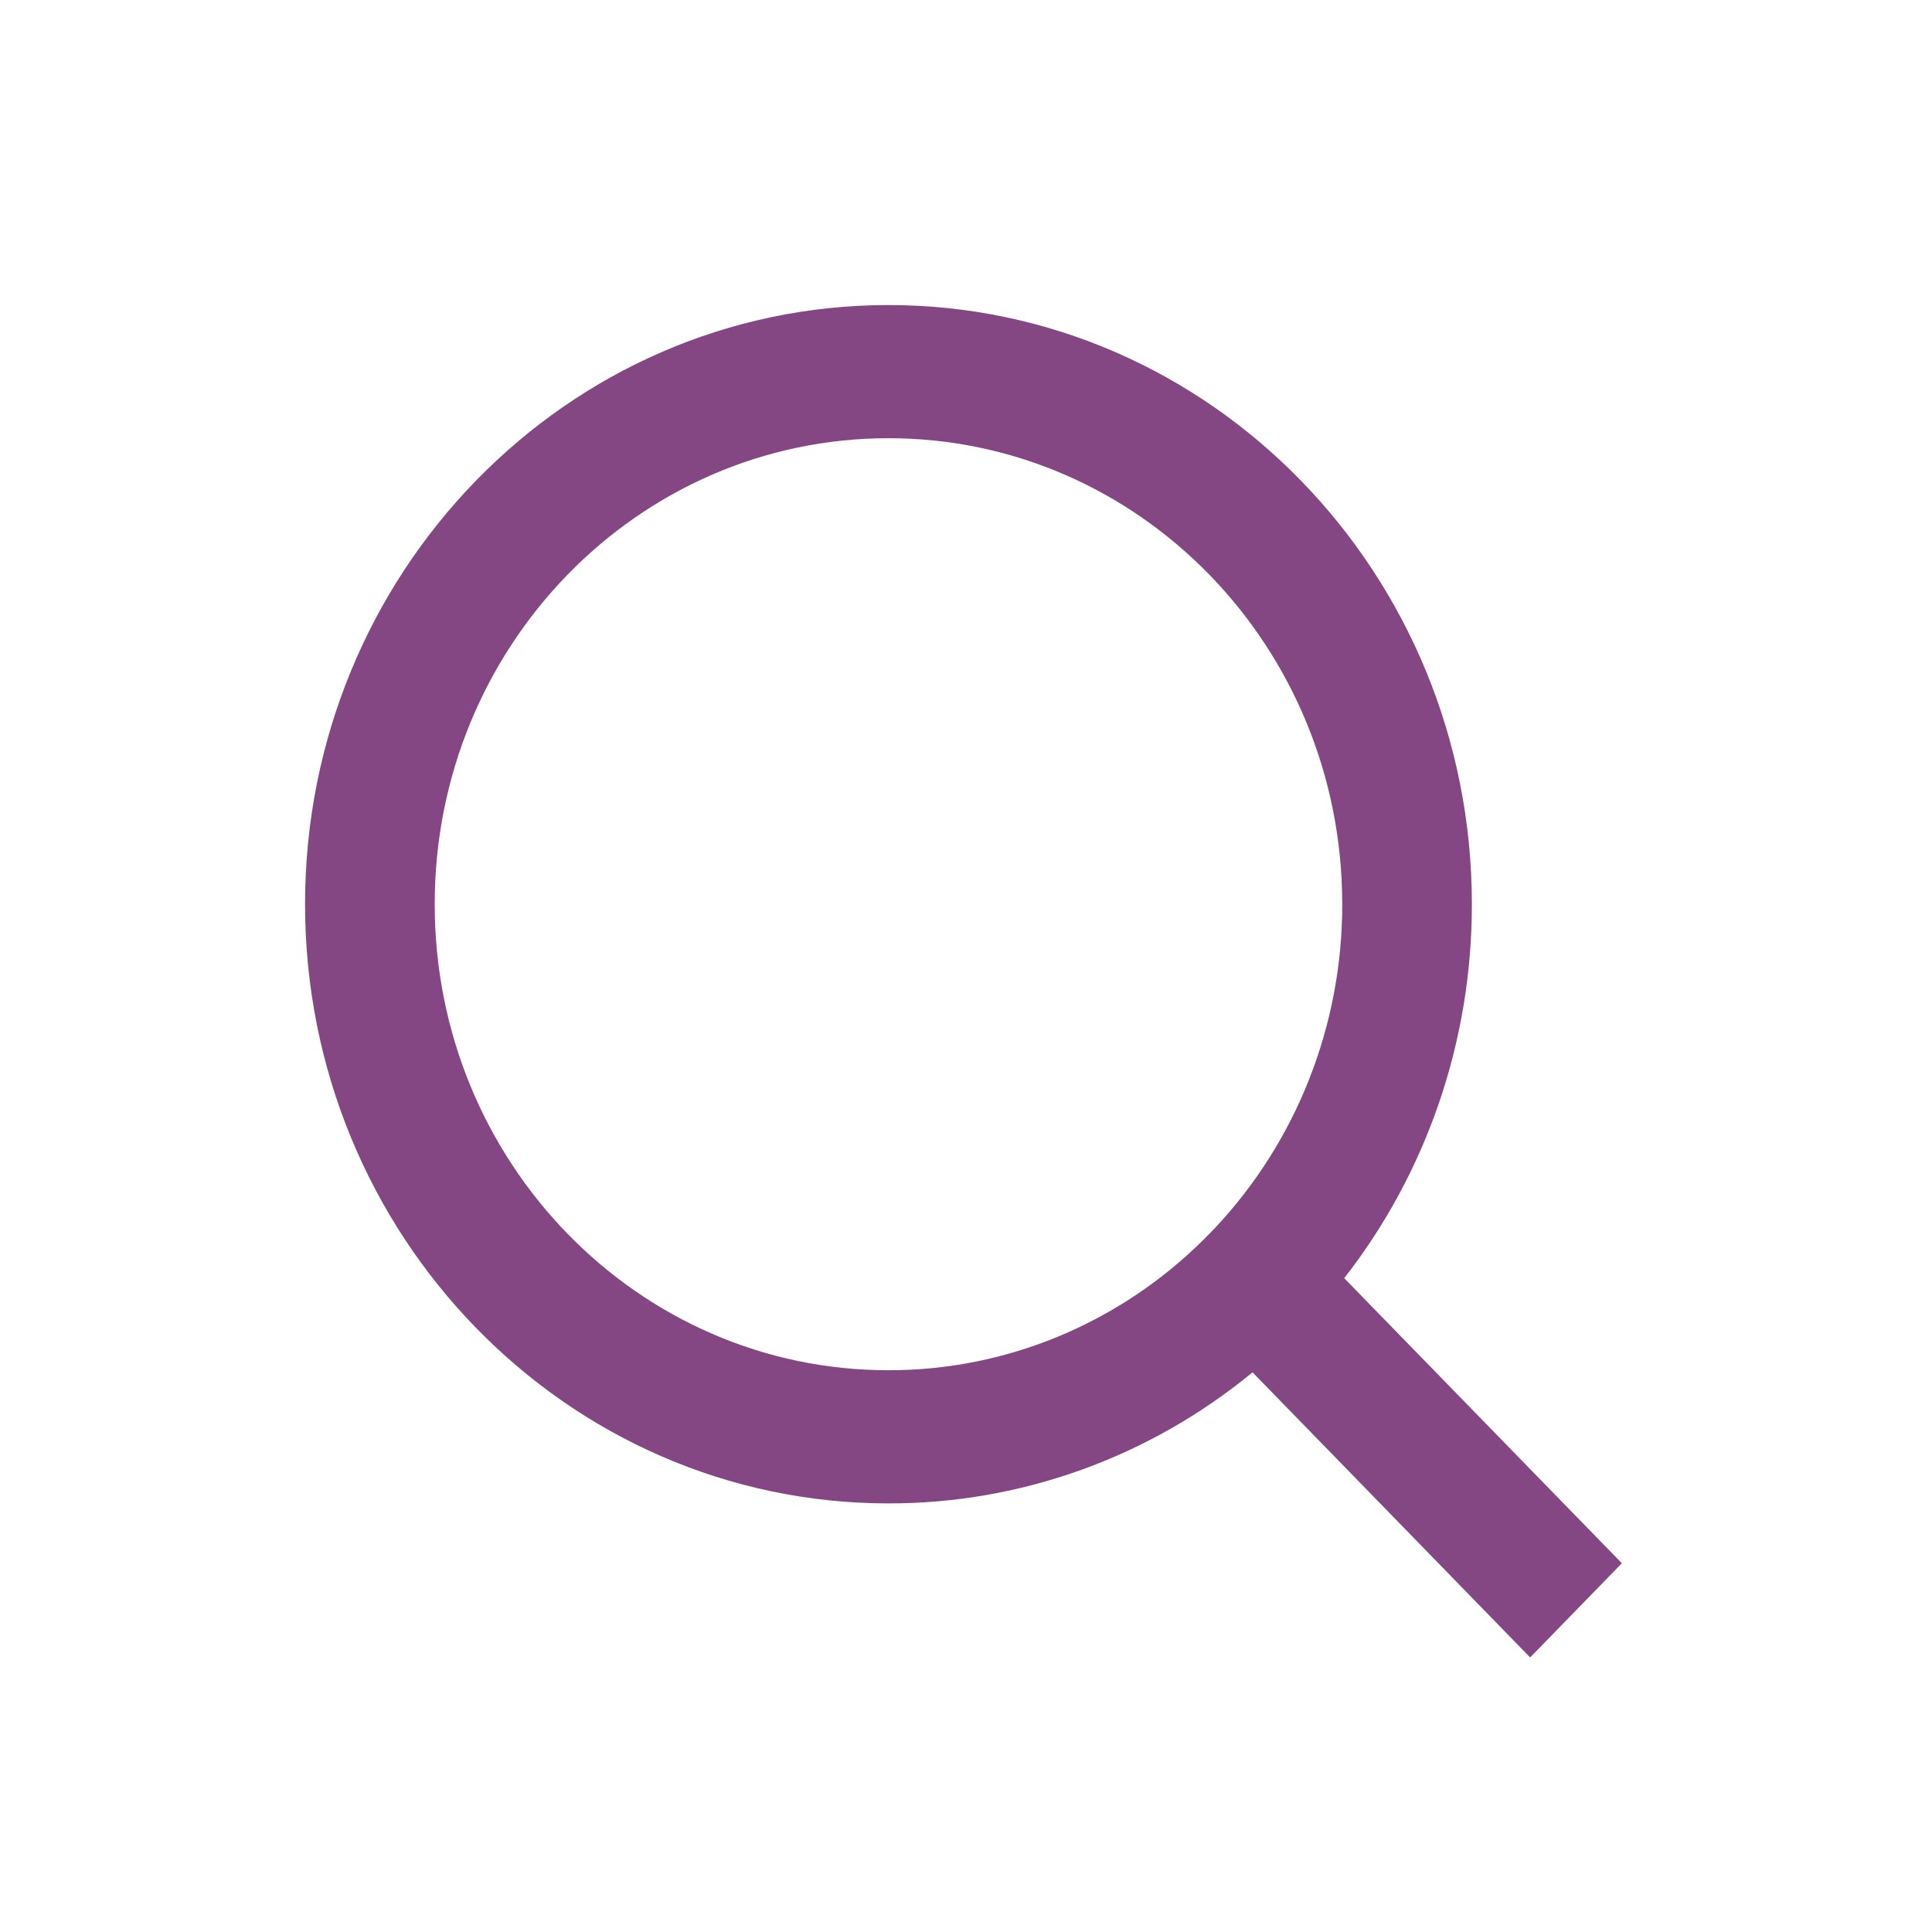<svg width="38" height="38" viewBox="0 0 38 38" fill="none" xmlns="http://www.w3.org/2000/svg">
<path d="M26.439 25.14L31.9 30.747L30.096 32.6L24.636 26.992C22.605 28.664 20.078 29.574 17.475 29.57C11.141 29.57 6 24.29 6 17.785C6 11.28 11.141 6 17.475 6C23.809 6 28.95 11.28 28.95 17.785C28.953 20.459 28.068 23.054 26.439 25.14ZM23.882 24.169C25.499 22.459 26.403 20.169 26.4 17.785C26.4 12.721 22.405 8.619 17.475 8.619C12.544 8.619 8.55 12.721 8.55 17.785C8.55 22.849 12.544 26.951 17.475 26.951C19.796 26.954 22.026 26.026 23.69 24.365L23.882 24.169Z" fill="#844784"/>
</svg>
